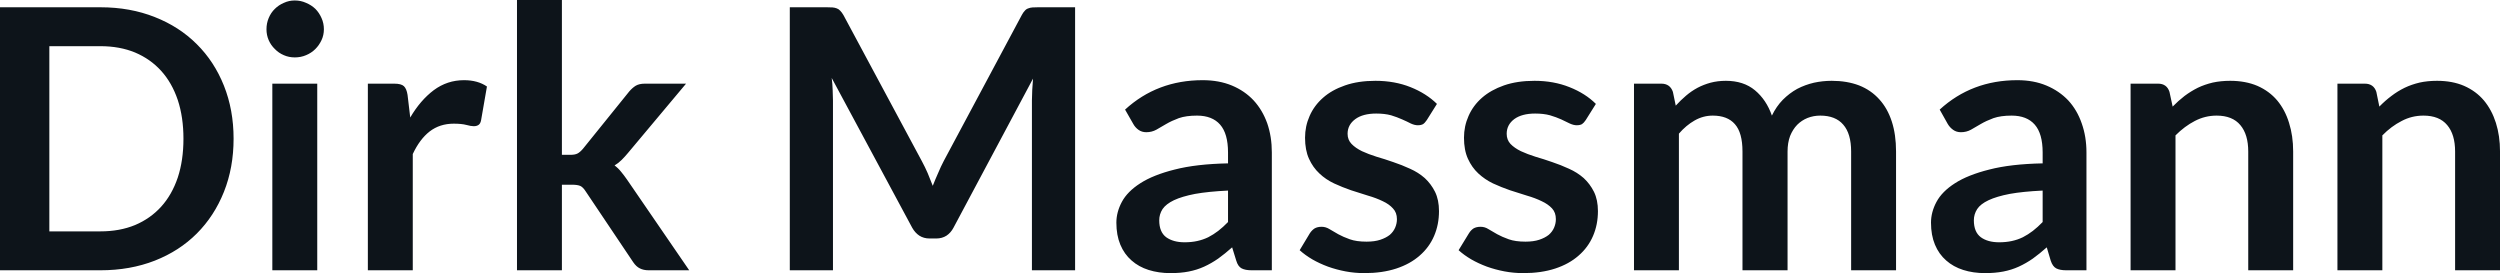 <svg fill="#0d141a" viewBox="0 0 158.079 17.273" height="100%" width="100%" xmlns="http://www.w3.org/2000/svg"><path preserveAspectRatio="none" d="M14.77 8.77L14.77 8.77Q14.77 10.60 14.16 12.13Q13.55 13.66 12.44 14.77Q11.34 15.87 9.79 16.48Q8.23 17.09 6.35 17.09L6.35 17.09L0 17.09L0 0.46L6.35 0.46Q8.23 0.46 9.79 1.08Q11.34 1.69 12.44 2.79Q13.55 3.89 14.16 5.42Q14.77 6.95 14.77 8.77ZM11.60 8.77L11.60 8.77Q11.60 7.41 11.24 6.32Q10.87 5.23 10.19 4.48Q9.51 3.73 8.54 3.32Q7.57 2.92 6.35 2.92L6.35 2.92L3.12 2.92L3.12 14.63L6.35 14.63Q7.57 14.63 8.54 14.23Q9.51 13.82 10.19 13.07Q10.87 12.32 11.24 11.23Q11.60 10.14 11.60 8.77ZM17.22 5.29L20.06 5.29L20.06 17.09L17.22 17.09L17.22 5.29ZM20.48 1.85L20.48 1.85Q20.48 2.22 20.33 2.54Q20.18 2.86 19.94 3.10Q19.69 3.35 19.35 3.49Q19.02 3.63 18.64 3.63L18.64 3.63Q18.27 3.63 17.95 3.49Q17.62 3.35 17.38 3.10Q17.13 2.86 16.99 2.54Q16.85 2.22 16.85 1.85L16.85 1.85Q16.85 1.47 16.99 1.14Q17.13 0.80 17.38 0.56Q17.62 0.32 17.95 0.18Q18.27 0.03 18.64 0.03L18.64 0.03Q19.02 0.03 19.35 0.18Q19.69 0.32 19.94 0.56Q20.18 0.80 20.33 1.14Q20.48 1.47 20.48 1.85ZM26.10 17.09L23.26 17.09L23.26 5.29L24.93 5.29Q25.37 5.29 25.54 5.45Q25.71 5.61 25.77 6.00L25.77 6.00L25.94 7.43Q26.58 6.34 27.43 5.70Q28.28 5.07 29.34 5.07L29.34 5.07Q30.21 5.07 30.79 5.47L30.79 5.47L30.42 7.60Q30.38 7.81 30.27 7.89Q30.15 7.98 29.96 7.98L29.96 7.98Q29.78 7.98 29.49 7.90Q29.19 7.82 28.69 7.82L28.69 7.82Q27.81 7.82 27.17 8.31Q26.54 8.80 26.10 9.74L26.10 9.74L26.10 17.09ZM32.69 0L35.53 0L35.53 9.79L36.06 9.79Q36.35 9.79 36.51 9.71Q36.67 9.63 36.86 9.41L36.86 9.41L39.79 5.78Q39.99 5.55 40.20 5.42Q40.42 5.29 40.78 5.29L40.78 5.29L43.38 5.29L39.71 9.67Q39.51 9.91 39.31 10.11Q39.10 10.32 38.86 10.46L38.86 10.46Q39.10 10.64 39.28 10.87Q39.47 11.10 39.65 11.36L39.65 11.36L43.58 17.09L41.02 17.09Q40.69 17.09 40.46 16.97Q40.23 16.86 40.04 16.58L40.04 16.58L37.04 12.11Q36.87 11.84 36.70 11.76Q36.52 11.68 36.18 11.68L36.18 11.68L35.53 11.68L35.53 17.09L32.69 17.09L32.69 0ZM58.29 10.19L58.29 10.19Q58.49 10.56 58.66 10.95Q58.82 11.35 58.98 11.75L58.98 11.75Q59.14 11.34 59.32 10.94Q59.49 10.53 59.68 10.17L59.68 10.17L64.61 0.95Q64.70 0.78 64.80 0.68Q64.89 0.57 65.02 0.53Q65.14 0.48 65.29 0.47Q65.44 0.46 65.64 0.46L65.64 0.46L67.98 0.46L67.98 17.09L65.25 17.09L65.25 6.35Q65.25 6.05 65.27 5.69Q65.29 5.34 65.32 4.97L65.32 4.97L60.29 14.40Q60.12 14.72 59.85 14.90Q59.57 15.08 59.20 15.08L59.20 15.08L58.78 15.08Q58.41 15.08 58.13 14.90Q57.86 14.72 57.68 14.40L57.68 14.40L52.59 4.93Q52.64 5.31 52.65 5.68Q52.67 6.04 52.67 6.35L52.67 6.35L52.67 17.09L49.94 17.09L49.94 0.46L52.28 0.46Q52.49 0.46 52.64 0.47Q52.78 0.48 52.91 0.53Q53.03 0.57 53.13 0.68Q53.23 0.78 53.33 0.95L53.33 0.95L58.29 10.19ZM80.42 9.64L80.42 17.09L79.14 17.09Q78.74 17.09 78.51 16.97Q78.28 16.85 78.17 16.48L78.17 16.48L77.91 15.64Q77.46 16.04 77.03 16.35Q76.60 16.65 76.14 16.86Q75.68 17.07 75.16 17.17Q74.65 17.27 74.01 17.27L74.01 17.27Q73.27 17.27 72.63 17.07Q72.00 16.87 71.55 16.47Q71.09 16.07 70.84 15.47Q70.59 14.87 70.59 14.08L70.59 14.08Q70.59 13.41 70.94 12.76Q71.29 12.11 72.10 11.59Q72.92 11.06 74.28 10.72Q75.64 10.37 77.65 10.33L77.65 10.33L77.65 9.64Q77.65 8.45 77.15 7.88Q76.65 7.31 75.69 7.31L75.69 7.31Q75.00 7.31 74.54 7.47Q74.08 7.64 73.74 7.84Q73.40 8.04 73.12 8.20Q72.83 8.36 72.48 8.36L72.48 8.36Q72.20 8.36 71.99 8.21Q71.78 8.06 71.66 7.84L71.66 7.84L71.14 6.93Q73.17 5.07 76.05 5.07L76.05 5.07Q77.08 5.07 77.90 5.41Q78.71 5.75 79.27 6.35Q79.83 6.96 80.13 7.80Q80.42 8.64 80.42 9.64L80.42 9.64ZM74.90 15.32L74.90 15.32Q75.34 15.32 75.70 15.24Q76.07 15.16 76.40 15.00Q76.73 14.83 77.03 14.60Q77.34 14.36 77.65 14.04L77.65 14.04L77.65 12.05Q76.41 12.11 75.57 12.26Q74.74 12.42 74.23 12.66Q73.73 12.90 73.51 13.22Q73.30 13.55 73.30 13.93L73.30 13.93Q73.30 14.67 73.74 15.00Q74.19 15.32 74.90 15.32ZM90.86 6.57L90.22 7.59Q90.10 7.77 89.98 7.85Q89.85 7.92 89.65 7.92L89.65 7.92Q89.45 7.92 89.21 7.81Q88.98 7.69 88.66 7.55Q88.35 7.41 87.96 7.29Q87.56 7.18 87.02 7.18L87.02 7.18Q86.18 7.18 85.70 7.53Q85.21 7.89 85.21 8.46L85.21 8.46Q85.21 8.84 85.46 9.10Q85.71 9.36 86.12 9.56Q86.53 9.75 87.04 9.91Q87.56 10.06 88.10 10.25Q88.64 10.43 89.16 10.67Q89.68 10.90 90.09 11.26Q90.49 11.63 90.74 12.13Q90.99 12.64 90.99 13.35L90.99 13.35Q90.99 14.20 90.68 14.92Q90.37 15.64 89.77 16.16Q89.17 16.69 88.29 16.98Q87.41 17.27 86.27 17.27L86.27 17.27Q85.66 17.27 85.08 17.16Q84.50 17.05 83.97 16.86Q83.43 16.66 82.98 16.40Q82.52 16.13 82.18 15.82L82.18 15.82L82.83 14.74Q82.96 14.55 83.13 14.44Q83.31 14.34 83.57 14.34L83.57 14.34Q83.83 14.34 84.07 14.49Q84.31 14.64 84.62 14.81Q84.93 14.98 85.35 15.13Q85.77 15.28 86.41 15.28L86.41 15.28Q86.92 15.28 87.28 15.16Q87.64 15.04 87.88 14.85Q88.11 14.65 88.22 14.39Q88.33 14.13 88.33 13.86L88.33 13.86Q88.33 13.44 88.08 13.18Q87.84 12.91 87.43 12.72Q87.02 12.52 86.50 12.37Q85.97 12.21 85.43 12.03Q84.88 11.84 84.36 11.60Q83.83 11.35 83.43 10.97Q83.02 10.59 82.77 10.04Q82.52 9.49 82.52 8.71L82.52 8.71Q82.52 7.98 82.81 7.33Q83.10 6.67 83.66 6.18Q84.21 5.69 85.05 5.40Q85.88 5.11 86.97 5.11L86.97 5.11Q88.19 5.11 89.19 5.51Q90.19 5.91 90.86 6.57L90.86 6.57ZM100.91 6.57L100.27 7.59Q100.15 7.77 100.03 7.85Q99.90 7.92 99.70 7.92L99.70 7.92Q99.50 7.92 99.26 7.81Q99.03 7.69 98.72 7.55Q98.41 7.41 98.01 7.29Q97.61 7.18 97.07 7.18L97.07 7.18Q96.23 7.18 95.75 7.53Q95.27 7.89 95.27 8.46L95.27 8.46Q95.27 8.84 95.51 9.10Q95.76 9.36 96.17 9.56Q96.58 9.75 97.09 9.91Q97.61 10.06 98.15 10.25Q98.69 10.43 99.21 10.67Q99.73 10.90 100.14 11.26Q100.54 11.63 100.79 12.13Q101.04 12.64 101.04 13.35L101.04 13.35Q101.04 14.20 100.73 14.92Q100.42 15.64 99.82 16.16Q99.22 16.69 98.34 16.98Q97.46 17.27 96.32 17.27L96.32 17.27Q95.71 17.27 95.13 17.16Q94.55 17.05 94.02 16.86Q93.48 16.66 93.03 16.40Q92.57 16.13 92.23 15.82L92.23 15.82L92.89 14.74Q93.01 14.55 93.18 14.44Q93.36 14.34 93.62 14.34L93.62 14.34Q93.89 14.34 94.12 14.49Q94.36 14.64 94.67 14.81Q94.98 14.98 95.40 15.13Q95.82 15.28 96.46 15.28L96.46 15.28Q96.97 15.28 97.33 15.16Q97.69 15.04 97.93 14.85Q98.16 14.65 98.27 14.39Q98.38 14.13 98.38 13.86L98.38 13.86Q98.38 13.44 98.14 13.18Q97.89 12.91 97.48 12.72Q97.07 12.52 96.55 12.37Q96.02 12.21 95.48 12.03Q94.93 11.84 94.41 11.60Q93.89 11.35 93.48 10.97Q93.07 10.59 92.82 10.04Q92.57 9.49 92.57 8.71L92.57 8.71Q92.57 7.98 92.86 7.33Q93.15 6.67 93.71 6.18Q94.27 5.69 95.10 5.40Q95.93 5.11 97.03 5.11L97.03 5.11Q98.24 5.11 99.24 5.51Q100.25 5.91 100.91 6.57L100.91 6.57ZM106.16 17.09L103.32 17.09L103.32 5.29L105.05 5.29Q105.60 5.29 105.78 5.81L105.78 5.81L105.96 6.68Q106.27 6.34 106.61 6.05Q106.95 5.76 107.34 5.55Q107.72 5.35 108.16 5.23Q108.61 5.11 109.13 5.11L109.13 5.11Q110.25 5.11 110.97 5.71Q111.69 6.31 112.04 7.31L112.04 7.31Q112.32 6.73 112.73 6.31Q113.15 5.89 113.64 5.62Q114.14 5.36 114.70 5.23Q115.25 5.11 115.82 5.11L115.82 5.11Q116.79 5.11 117.55 5.40Q118.31 5.70 118.83 6.28Q119.35 6.85 119.62 7.68Q119.89 8.51 119.89 9.58L119.89 9.58L119.89 17.09L117.05 17.09L117.05 9.58Q117.05 8.45 116.55 7.88Q116.06 7.31 115.10 7.31L115.10 7.31Q114.67 7.31 114.29 7.46Q113.92 7.61 113.64 7.89Q113.36 8.18 113.19 8.60Q113.03 9.03 113.03 9.58L113.03 9.58L113.03 17.09L110.18 17.09L110.18 9.58Q110.18 8.39 109.70 7.85Q109.23 7.31 108.30 7.31L108.30 7.31Q107.69 7.31 107.15 7.62Q106.62 7.92 106.16 8.45L106.16 8.45L106.16 17.09ZM131.93 9.64L131.93 17.09L130.65 17.09Q130.25 17.09 130.02 16.97Q129.79 16.85 129.67 16.48L129.67 16.48L129.42 15.64Q128.97 16.04 128.54 16.35Q128.11 16.65 127.65 16.86Q127.19 17.07 126.67 17.17Q126.15 17.27 125.52 17.27L125.52 17.27Q124.77 17.27 124.14 17.07Q123.51 16.87 123.06 16.47Q122.60 16.07 122.35 15.47Q122.10 14.87 122.10 14.08L122.10 14.08Q122.10 13.41 122.45 12.76Q122.80 12.11 123.61 11.59Q124.43 11.06 125.79 10.72Q127.14 10.37 129.16 10.33L129.16 10.33L129.16 9.64Q129.16 8.45 128.66 7.88Q128.16 7.31 127.20 7.31L127.20 7.31Q126.51 7.31 126.05 7.47Q125.59 7.64 125.25 7.84Q124.91 8.04 124.63 8.20Q124.34 8.36 123.99 8.36L123.99 8.36Q123.71 8.36 123.50 8.21Q123.29 8.06 123.16 7.84L123.16 7.84L122.65 6.93Q124.68 5.07 127.56 5.07L127.56 5.07Q128.59 5.07 129.40 5.41Q130.21 5.75 130.78 6.35Q131.34 6.96 131.63 7.80Q131.93 8.64 131.93 9.64L131.93 9.64ZM126.41 15.32L126.41 15.32Q126.84 15.32 127.21 15.24Q127.58 15.16 127.91 15.00Q128.24 14.83 128.54 14.60Q128.85 14.36 129.16 14.04L129.16 14.04L129.16 12.05Q127.91 12.11 127.08 12.26Q126.25 12.42 125.74 12.66Q125.23 12.90 125.02 13.22Q124.81 13.55 124.81 13.93L124.81 13.93Q124.81 14.67 125.25 15.00Q125.69 15.32 126.41 15.32ZM137.56 17.09L134.72 17.09L134.72 5.29L136.46 5.29Q137.01 5.29 137.18 5.81L137.18 5.81L137.38 6.74Q137.74 6.37 138.13 6.07Q138.53 5.77 138.97 5.55Q139.41 5.34 139.92 5.22Q140.43 5.11 141.02 5.11L141.02 5.11Q141.99 5.11 142.74 5.43Q143.49 5.76 143.99 6.35Q144.49 6.95 144.74 7.77Q145.00 8.59 145.00 9.58L145.00 9.58L145.00 17.09L142.16 17.09L142.16 9.58Q142.16 8.50 141.66 7.91Q141.16 7.31 140.16 7.31L140.16 7.31Q139.43 7.31 138.78 7.65Q138.14 7.98 137.56 8.56L137.56 8.56L137.56 17.09ZM150.64 17.09L147.80 17.09L147.80 5.29L149.53 5.29Q150.09 5.29 150.26 5.81L150.26 5.81L150.45 6.74Q150.81 6.37 151.21 6.07Q151.60 5.77 152.05 5.55Q152.49 5.34 153.00 5.22Q153.50 5.11 154.10 5.11L154.10 5.11Q155.07 5.11 155.81 5.43Q156.56 5.76 157.06 6.35Q157.56 6.95 157.82 7.77Q158.08 8.59 158.08 9.58L158.08 9.58L158.08 17.09L155.24 17.09L155.24 9.58Q155.24 8.50 154.74 7.91Q154.24 7.31 153.24 7.31L153.24 7.31Q152.50 7.31 151.86 7.65Q151.21 7.98 150.64 8.56L150.64 8.56L150.64 17.09Z"></path></svg>
